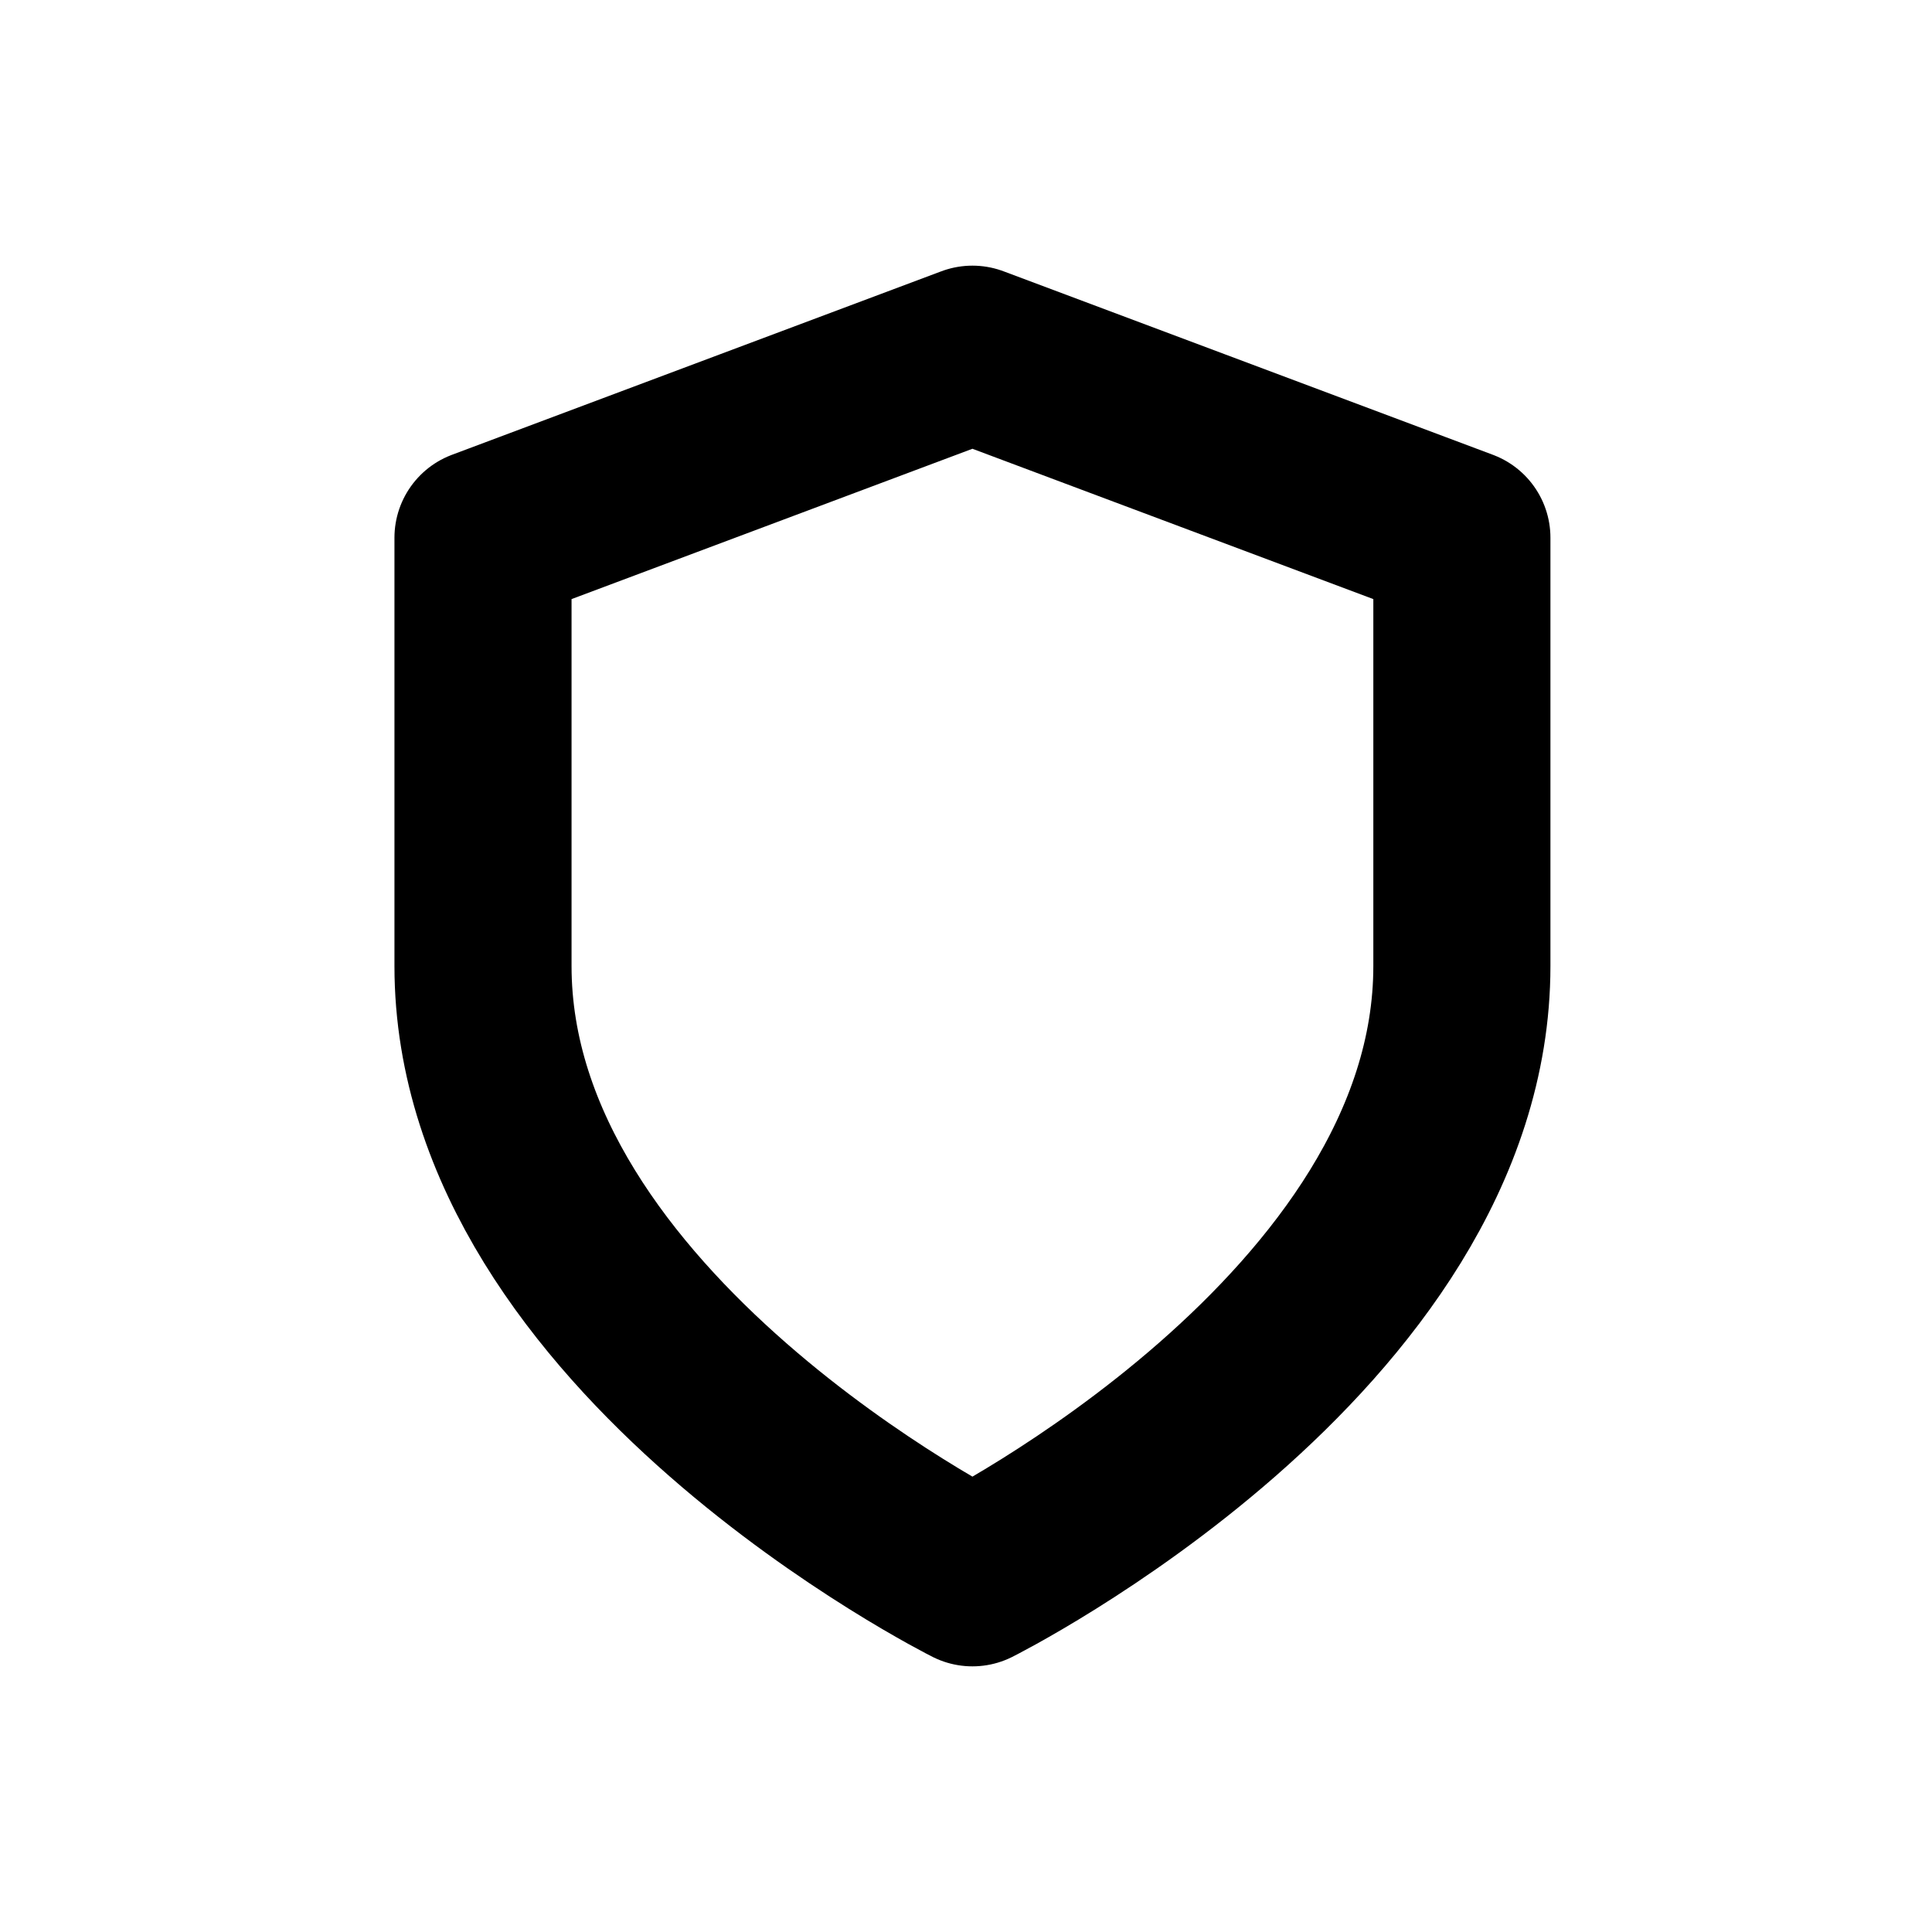 <svg width="60" height="60" viewBox="0 0 60 60" fill="none" xmlns="http://www.w3.org/2000/svg">
<path d="M30.2 49C30.2 49 45.4 41.4 45.4 30V16.7L30.2 11L15 16.7V30C15 41.4 30.2 49 30.2 49Z" stroke="black" stroke-width="5.5" stroke-linecap="round" stroke-linejoin="round"/>
</svg>
